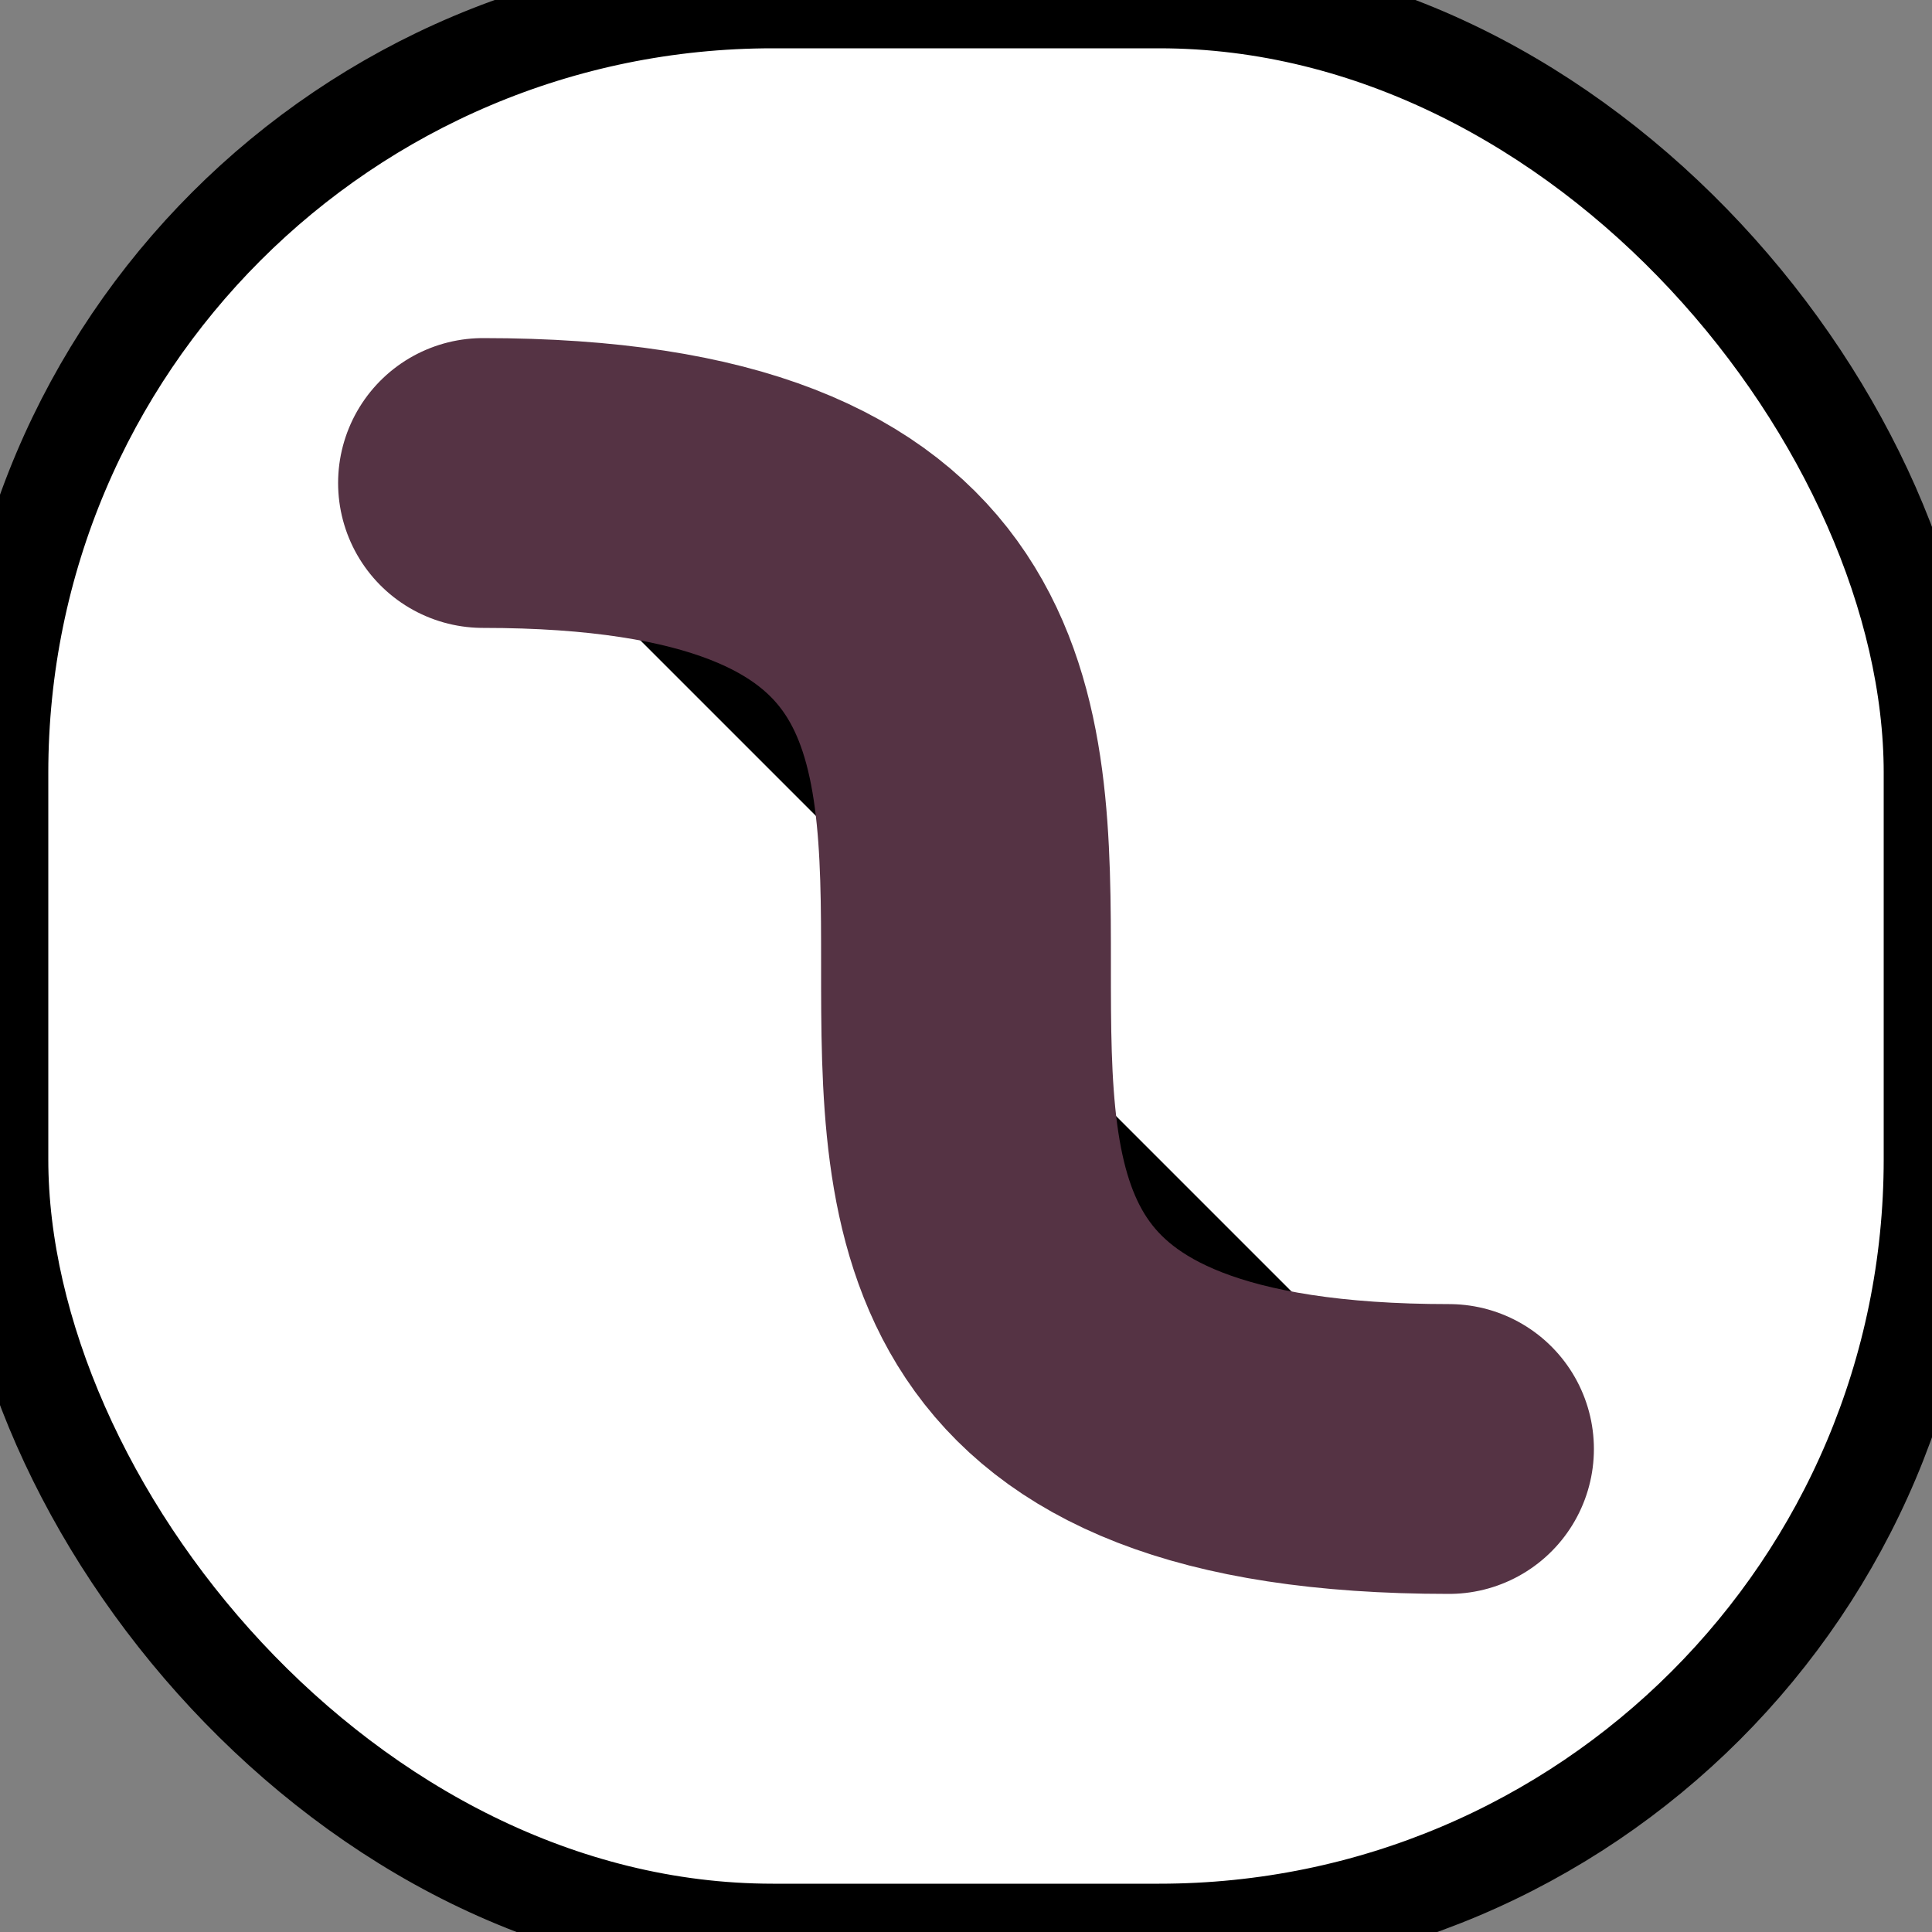 <svg width="20" height="20"  xmlns="http://www.w3.org/2000/svg">
  <rect width="100%" height="100%" fill="#808080" stroke="none"/>
  <rect
    x="0"
    y="0"
    rx="8"
    width="20"
    height="20"
    fill="white"
    stroke="black"
  />
  <path
    d="m 5 5 c 10 0 0 10 10 10"
    stroke="#534"
    stroke-width="3"
    fill="#0000"
    stroke-linecap="round" stroke-linejoin="round"
  />
</svg>